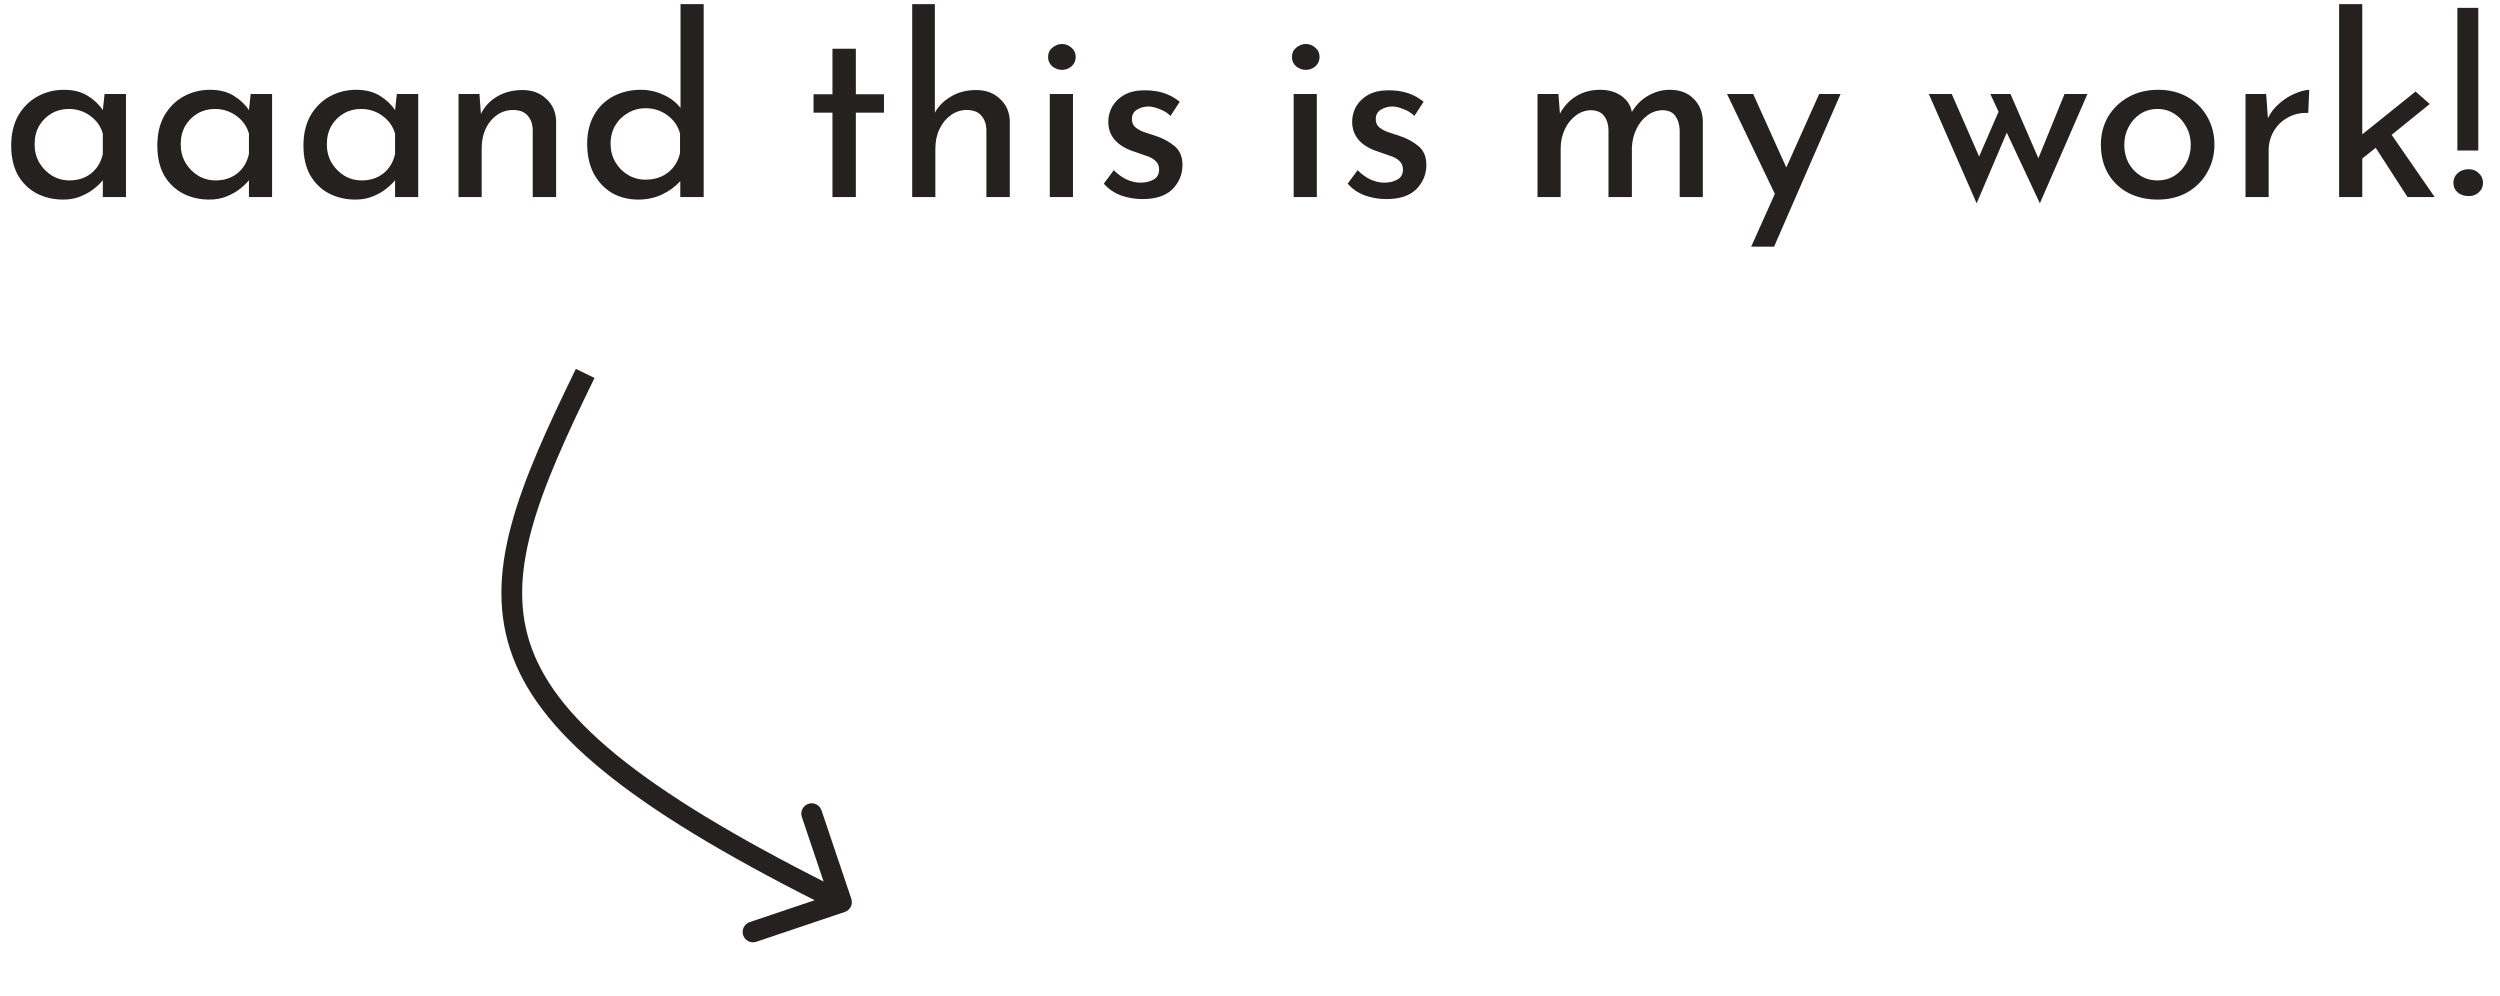 <svg width="241" height="96" viewBox="0 0 241 96" fill="none" xmlns="http://www.w3.org/2000/svg">
<path d="M6.096 19.24C5.152 19.24 4.296 19.04 3.528 18.64C2.776 18.24 2.176 17.656 1.728 16.888C1.296 16.104 1.08 15.152 1.08 14.032C1.08 12.912 1.304 11.952 1.752 11.152C2.216 10.352 2.832 9.736 3.6 9.304C4.384 8.872 5.24 8.656 6.168 8.656C7.064 8.656 7.824 8.848 8.448 9.232C9.072 9.616 9.56 10.08 9.912 10.624L10.08 9.064H12.144V19H9.912V17.368C9.72 17.624 9.44 17.896 9.072 18.184C8.72 18.472 8.288 18.72 7.776 18.928C7.28 19.136 6.72 19.24 6.096 19.24ZM6.696 17.392C7.512 17.392 8.208 17.168 8.784 16.72C9.36 16.256 9.736 15.632 9.912 14.848V12.88C9.72 12.192 9.32 11.624 8.712 11.176C8.104 10.728 7.408 10.504 6.624 10.504C6.016 10.504 5.464 10.648 4.968 10.936C4.472 11.224 4.072 11.624 3.768 12.136C3.48 12.648 3.336 13.24 3.336 13.912C3.336 14.568 3.488 15.16 3.792 15.688C4.096 16.2 4.504 16.616 5.016 16.936C5.528 17.24 6.088 17.392 6.696 17.392ZM20.182 19.24C19.238 19.24 18.382 19.04 17.614 18.64C16.862 18.24 16.262 17.656 15.814 16.888C15.382 16.104 15.166 15.152 15.166 14.032C15.166 12.912 15.39 11.952 15.838 11.152C16.302 10.352 16.918 9.736 17.686 9.304C18.47 8.872 19.326 8.656 20.254 8.656C21.15 8.656 21.91 8.848 22.534 9.232C23.158 9.616 23.646 10.08 23.998 10.624L24.166 9.064H26.23V19H23.998V17.368C23.806 17.624 23.526 17.896 23.158 18.184C22.806 18.472 22.374 18.72 21.862 18.928C21.366 19.136 20.806 19.24 20.182 19.24ZM20.782 17.392C21.598 17.392 22.294 17.168 22.87 16.72C23.446 16.256 23.822 15.632 23.998 14.848V12.88C23.806 12.192 23.406 11.624 22.798 11.176C22.19 10.728 21.494 10.504 20.71 10.504C20.102 10.504 19.55 10.648 19.054 10.936C18.558 11.224 18.158 11.624 17.854 12.136C17.566 12.648 17.422 13.24 17.422 13.912C17.422 14.568 17.574 15.16 17.878 15.688C18.182 16.2 18.59 16.616 19.102 16.936C19.614 17.24 20.174 17.392 20.782 17.392ZM34.268 19.24C33.324 19.24 32.468 19.04 31.7 18.64C30.948 18.24 30.348 17.656 29.9 16.888C29.468 16.104 29.252 15.152 29.252 14.032C29.252 12.912 29.476 11.952 29.924 11.152C30.388 10.352 31.004 9.736 31.772 9.304C32.556 8.872 33.412 8.656 34.34 8.656C35.236 8.656 35.996 8.848 36.62 9.232C37.244 9.616 37.732 10.08 38.084 10.624L38.252 9.064H40.316V19H38.084V17.368C37.892 17.624 37.612 17.896 37.244 18.184C36.892 18.472 36.46 18.72 35.948 18.928C35.452 19.136 34.892 19.24 34.268 19.24ZM34.868 17.392C35.684 17.392 36.38 17.168 36.956 16.72C37.532 16.256 37.908 15.632 38.084 14.848V12.88C37.892 12.192 37.492 11.624 36.884 11.176C36.276 10.728 35.58 10.504 34.796 10.504C34.188 10.504 33.636 10.648 33.14 10.936C32.644 11.224 32.244 11.624 31.94 12.136C31.652 12.648 31.508 13.24 31.508 13.912C31.508 14.568 31.66 15.16 31.964 15.688C32.268 16.2 32.676 16.616 33.188 16.936C33.7 17.24 34.26 17.392 34.868 17.392ZM46.218 9.064L46.362 10.984C46.698 10.28 47.218 9.72 47.922 9.304C48.626 8.888 49.442 8.68 50.37 8.68C51.298 8.68 52.058 8.96 52.65 9.52C53.258 10.064 53.578 10.776 53.61 11.656V19H51.354V12.424C51.322 11.896 51.154 11.464 50.85 11.128C50.562 10.792 50.106 10.616 49.482 10.6C48.618 10.6 47.89 10.952 47.298 11.656C46.722 12.344 46.434 13.24 46.434 14.344V19H44.202V9.064H46.218ZM61.523 19.24C60.579 19.24 59.731 19.024 58.979 18.592C58.243 18.144 57.659 17.52 57.227 16.72C56.811 15.904 56.603 14.96 56.603 13.888C56.603 12.8 56.827 11.864 57.275 11.08C57.723 10.296 58.339 9.696 59.123 9.28C59.923 8.864 60.811 8.656 61.787 8.656C62.539 8.656 63.259 8.816 63.947 9.136C64.635 9.44 65.187 9.864 65.603 10.408V0.4H67.835V19H65.579V17.464C65.099 17.992 64.507 18.424 63.803 18.76C63.115 19.08 62.355 19.24 61.523 19.24ZM62.219 17.32C63.083 17.32 63.811 17.088 64.403 16.624C64.995 16.16 65.379 15.536 65.555 14.752V12.88C65.379 12.176 64.979 11.592 64.355 11.128C63.747 10.664 63.035 10.432 62.219 10.432C61.611 10.432 61.051 10.584 60.539 10.888C60.027 11.176 59.619 11.576 59.315 12.088C59.011 12.6 58.859 13.192 58.859 13.864C58.859 14.504 59.011 15.088 59.315 15.616C59.619 16.144 60.027 16.56 60.539 16.864C61.051 17.168 61.611 17.32 62.219 17.32ZM80.248 4.696H82.504V9.088H85.216V10.864H82.504V19H80.248V10.864H78.424V9.088H80.248V4.696ZM87.936 19V0.4H90.12V10.864C90.472 10.224 90.992 9.704 91.68 9.304C92.368 8.888 93.176 8.68 94.104 8.68C95.032 8.68 95.792 8.96 96.384 9.52C96.992 10.064 97.312 10.776 97.344 11.656V19H95.088V12.424C95.056 11.896 94.888 11.464 94.584 11.128C94.296 10.792 93.84 10.616 93.216 10.6C92.64 10.6 92.12 10.768 91.656 11.104C91.208 11.424 90.848 11.864 90.576 12.424C90.304 12.984 90.168 13.624 90.168 14.344V19H87.936ZM101.202 9.064H103.434V19H101.202V9.064ZM101.034 5.488C101.034 5.12 101.17 4.824 101.442 4.6C101.73 4.36 102.042 4.24 102.378 4.24C102.714 4.24 103.018 4.36 103.29 4.6C103.562 4.824 103.698 5.12 103.698 5.488C103.698 5.856 103.562 6.16 103.29 6.4C103.018 6.624 102.714 6.736 102.378 6.736C102.042 6.736 101.73 6.624 101.442 6.4C101.17 6.16 101.034 5.856 101.034 5.488ZM110.127 19.192C109.407 19.192 108.711 19.072 108.039 18.832C107.383 18.576 106.839 18.2 106.407 17.704L107.367 16.408C107.767 16.808 108.191 17.112 108.639 17.32C109.087 17.512 109.519 17.608 109.935 17.608C110.415 17.608 110.831 17.512 111.183 17.32C111.551 17.128 111.735 16.8 111.735 16.336C111.735 15.984 111.615 15.704 111.375 15.496C111.151 15.288 110.855 15.128 110.487 15.016C110.135 14.888 109.767 14.76 109.383 14.632C107.687 14.088 106.839 13.12 106.839 11.728C106.839 11.216 106.967 10.728 107.223 10.264C107.495 9.8 107.887 9.424 108.399 9.136C108.927 8.848 109.575 8.704 110.343 8.704C111.031 8.704 111.647 8.792 112.191 8.968C112.735 9.144 113.247 9.424 113.727 9.808L112.839 11.176C112.551 10.888 112.207 10.672 111.807 10.528C111.423 10.368 111.071 10.28 110.751 10.264C110.319 10.264 109.935 10.368 109.599 10.576C109.279 10.784 109.119 11.072 109.119 11.44C109.103 11.776 109.207 12.048 109.431 12.256C109.655 12.448 109.943 12.608 110.295 12.736C110.663 12.864 111.031 12.984 111.399 13.096C112.119 13.336 112.727 13.664 113.223 14.08C113.735 14.496 113.991 15.104 113.991 15.904C113.991 16.8 113.671 17.576 113.031 18.232C112.391 18.872 111.423 19.192 110.127 19.192ZM124.71 9.064H126.942V19H124.71V9.064ZM124.542 5.488C124.542 5.12 124.678 4.824 124.95 4.6C125.238 4.36 125.55 4.24 125.886 4.24C126.222 4.24 126.526 4.36 126.798 4.6C127.07 4.824 127.206 5.12 127.206 5.488C127.206 5.856 127.07 6.16 126.798 6.4C126.526 6.624 126.222 6.736 125.886 6.736C125.55 6.736 125.238 6.624 124.95 6.4C124.678 6.16 124.542 5.856 124.542 5.488ZM133.635 19.192C132.915 19.192 132.219 19.072 131.547 18.832C130.891 18.576 130.347 18.2 129.915 17.704L130.875 16.408C131.275 16.808 131.699 17.112 132.147 17.32C132.595 17.512 133.027 17.608 133.443 17.608C133.923 17.608 134.339 17.512 134.691 17.32C135.059 17.128 135.243 16.8 135.243 16.336C135.243 15.984 135.123 15.704 134.883 15.496C134.659 15.288 134.363 15.128 133.995 15.016C133.643 14.888 133.275 14.76 132.891 14.632C131.195 14.088 130.347 13.12 130.347 11.728C130.347 11.216 130.475 10.728 130.731 10.264C131.003 9.8 131.395 9.424 131.907 9.136C132.435 8.848 133.083 8.704 133.851 8.704C134.539 8.704 135.155 8.792 135.699 8.968C136.243 9.144 136.755 9.424 137.235 9.808L136.347 11.176C136.059 10.888 135.715 10.672 135.315 10.528C134.931 10.368 134.579 10.28 134.259 10.264C133.827 10.264 133.443 10.368 133.107 10.576C132.787 10.784 132.627 11.072 132.627 11.44C132.611 11.776 132.715 12.048 132.939 12.256C133.163 12.448 133.451 12.608 133.803 12.736C134.171 12.864 134.539 12.984 134.907 13.096C135.627 13.336 136.235 13.664 136.731 14.08C137.243 14.496 137.499 15.104 137.499 15.904C137.499 16.8 137.179 17.576 136.539 18.232C135.899 18.872 134.931 19.192 133.635 19.192ZM150.233 9.064L150.377 10.96C150.761 10.24 151.281 9.68 151.937 9.28C152.609 8.864 153.377 8.656 154.241 8.656C155.057 8.656 155.737 8.848 156.281 9.232C156.841 9.616 157.185 10.136 157.313 10.792C157.713 10.12 158.233 9.6 158.873 9.232C159.529 8.848 160.225 8.656 160.961 8.656C161.921 8.656 162.681 8.936 163.241 9.496C163.817 10.056 164.121 10.768 164.153 11.632V19H161.921V12.472C161.889 11.96 161.753 11.536 161.513 11.2C161.289 10.848 160.897 10.656 160.337 10.624C159.745 10.624 159.225 10.8 158.777 11.152C158.329 11.488 157.977 11.936 157.721 12.496C157.465 13.056 157.329 13.648 157.313 14.272V19H155.057V12.472C155.041 11.96 154.905 11.536 154.649 11.2C154.409 10.848 154.001 10.656 153.425 10.624C152.849 10.624 152.337 10.8 151.889 11.152C151.441 11.488 151.089 11.936 150.833 12.496C150.577 13.056 150.449 13.656 150.449 14.296V19H148.217V9.064H150.233ZM168.815 23.776L171.095 18.688L166.487 9.064H169.007L172.199 16.144L175.367 9.064H177.431L171.023 23.776H168.815ZM193.812 9.064L196.5 15.256L199.02 9.064H201.228L196.644 19.6L193.452 12.784L190.548 19.6L185.94 9.064H188.148L190.788 15.088L192.66 10.768L191.868 9.064H193.812ZM202.525 13.936C202.525 12.944 202.757 12.048 203.221 11.248C203.701 10.448 204.357 9.816 205.189 9.352C206.021 8.888 206.973 8.656 208.045 8.656C209.117 8.656 210.061 8.888 210.877 9.352C211.693 9.816 212.325 10.448 212.773 11.248C213.237 12.048 213.469 12.944 213.469 13.936C213.469 14.928 213.237 15.824 212.773 16.624C212.325 17.424 211.685 18.064 210.853 18.544C210.037 19.008 209.085 19.24 207.997 19.24C206.941 19.24 205.997 19.024 205.165 18.592C204.349 18.16 203.701 17.544 203.221 16.744C202.757 15.944 202.525 15.008 202.525 13.936ZM204.781 13.96C204.781 14.6 204.917 15.184 205.189 15.712C205.477 16.224 205.861 16.632 206.341 16.936C206.821 17.24 207.365 17.392 207.973 17.392C208.597 17.392 209.149 17.24 209.629 16.936C210.109 16.632 210.485 16.224 210.757 15.712C211.045 15.184 211.189 14.6 211.189 13.96C211.189 13.32 211.045 12.744 210.757 12.232C210.485 11.704 210.109 11.288 209.629 10.984C209.149 10.664 208.597 10.504 207.973 10.504C207.365 10.504 206.813 10.664 206.317 10.984C205.837 11.304 205.461 11.728 205.189 12.256C204.917 12.768 204.781 13.336 204.781 13.96ZM218.459 9.064L218.627 11.392C218.899 10.832 219.275 10.352 219.755 9.952C220.235 9.536 220.731 9.224 221.243 9.016C221.771 8.792 222.227 8.672 222.611 8.656L222.515 10.888C221.763 10.856 221.099 11.008 220.523 11.344C219.947 11.664 219.499 12.104 219.179 12.664C218.859 13.224 218.699 13.824 218.699 14.464V19H216.467V9.064H218.459ZM225.491 19V0.4H227.723V12.952L232.859 8.824L234.227 10.024L230.555 13L234.707 19H232.091L229.019 14.248L227.723 15.28V19H225.491ZM236.891 0.76H238.907V14.512H236.891V0.76ZM237.971 18.904C237.555 18.904 237.203 18.784 236.915 18.544C236.643 18.304 236.507 17.992 236.507 17.608C236.507 17.256 236.643 16.952 236.915 16.696C237.203 16.44 237.555 16.312 237.971 16.312C238.371 16.312 238.699 16.44 238.955 16.696C239.227 16.952 239.363 17.256 239.363 17.608C239.363 17.992 239.227 18.304 238.955 18.544C238.699 18.784 238.371 18.904 237.971 18.904Z" fill="#242120"/>
<path d="M82.067 86.645C82.244 87.169 81.962 87.736 81.439 87.912L72.91 90.786C72.387 90.963 71.82 90.681 71.643 90.158C71.467 89.635 71.748 89.067 72.272 88.891L79.853 86.336L77.298 78.755C77.121 78.232 77.403 77.665 77.926 77.488C78.45 77.312 79.017 77.593 79.193 78.117L82.067 86.645ZM57.309 36.438C54.535 42.124 52.36 46.89 51.215 51.155C50.078 55.395 49.98 59.065 51.291 62.583C52.609 66.12 55.397 69.633 60.281 73.457C65.166 77.282 72.085 81.368 81.564 86.069L80.675 87.861C71.15 83.137 64.091 78.98 59.048 75.031C54.004 71.082 50.911 67.291 49.417 63.282C47.917 59.255 48.076 55.137 49.284 50.637C50.485 46.161 52.744 41.234 55.512 35.561L57.309 36.438Z" fill="#242120"/>
</svg>
